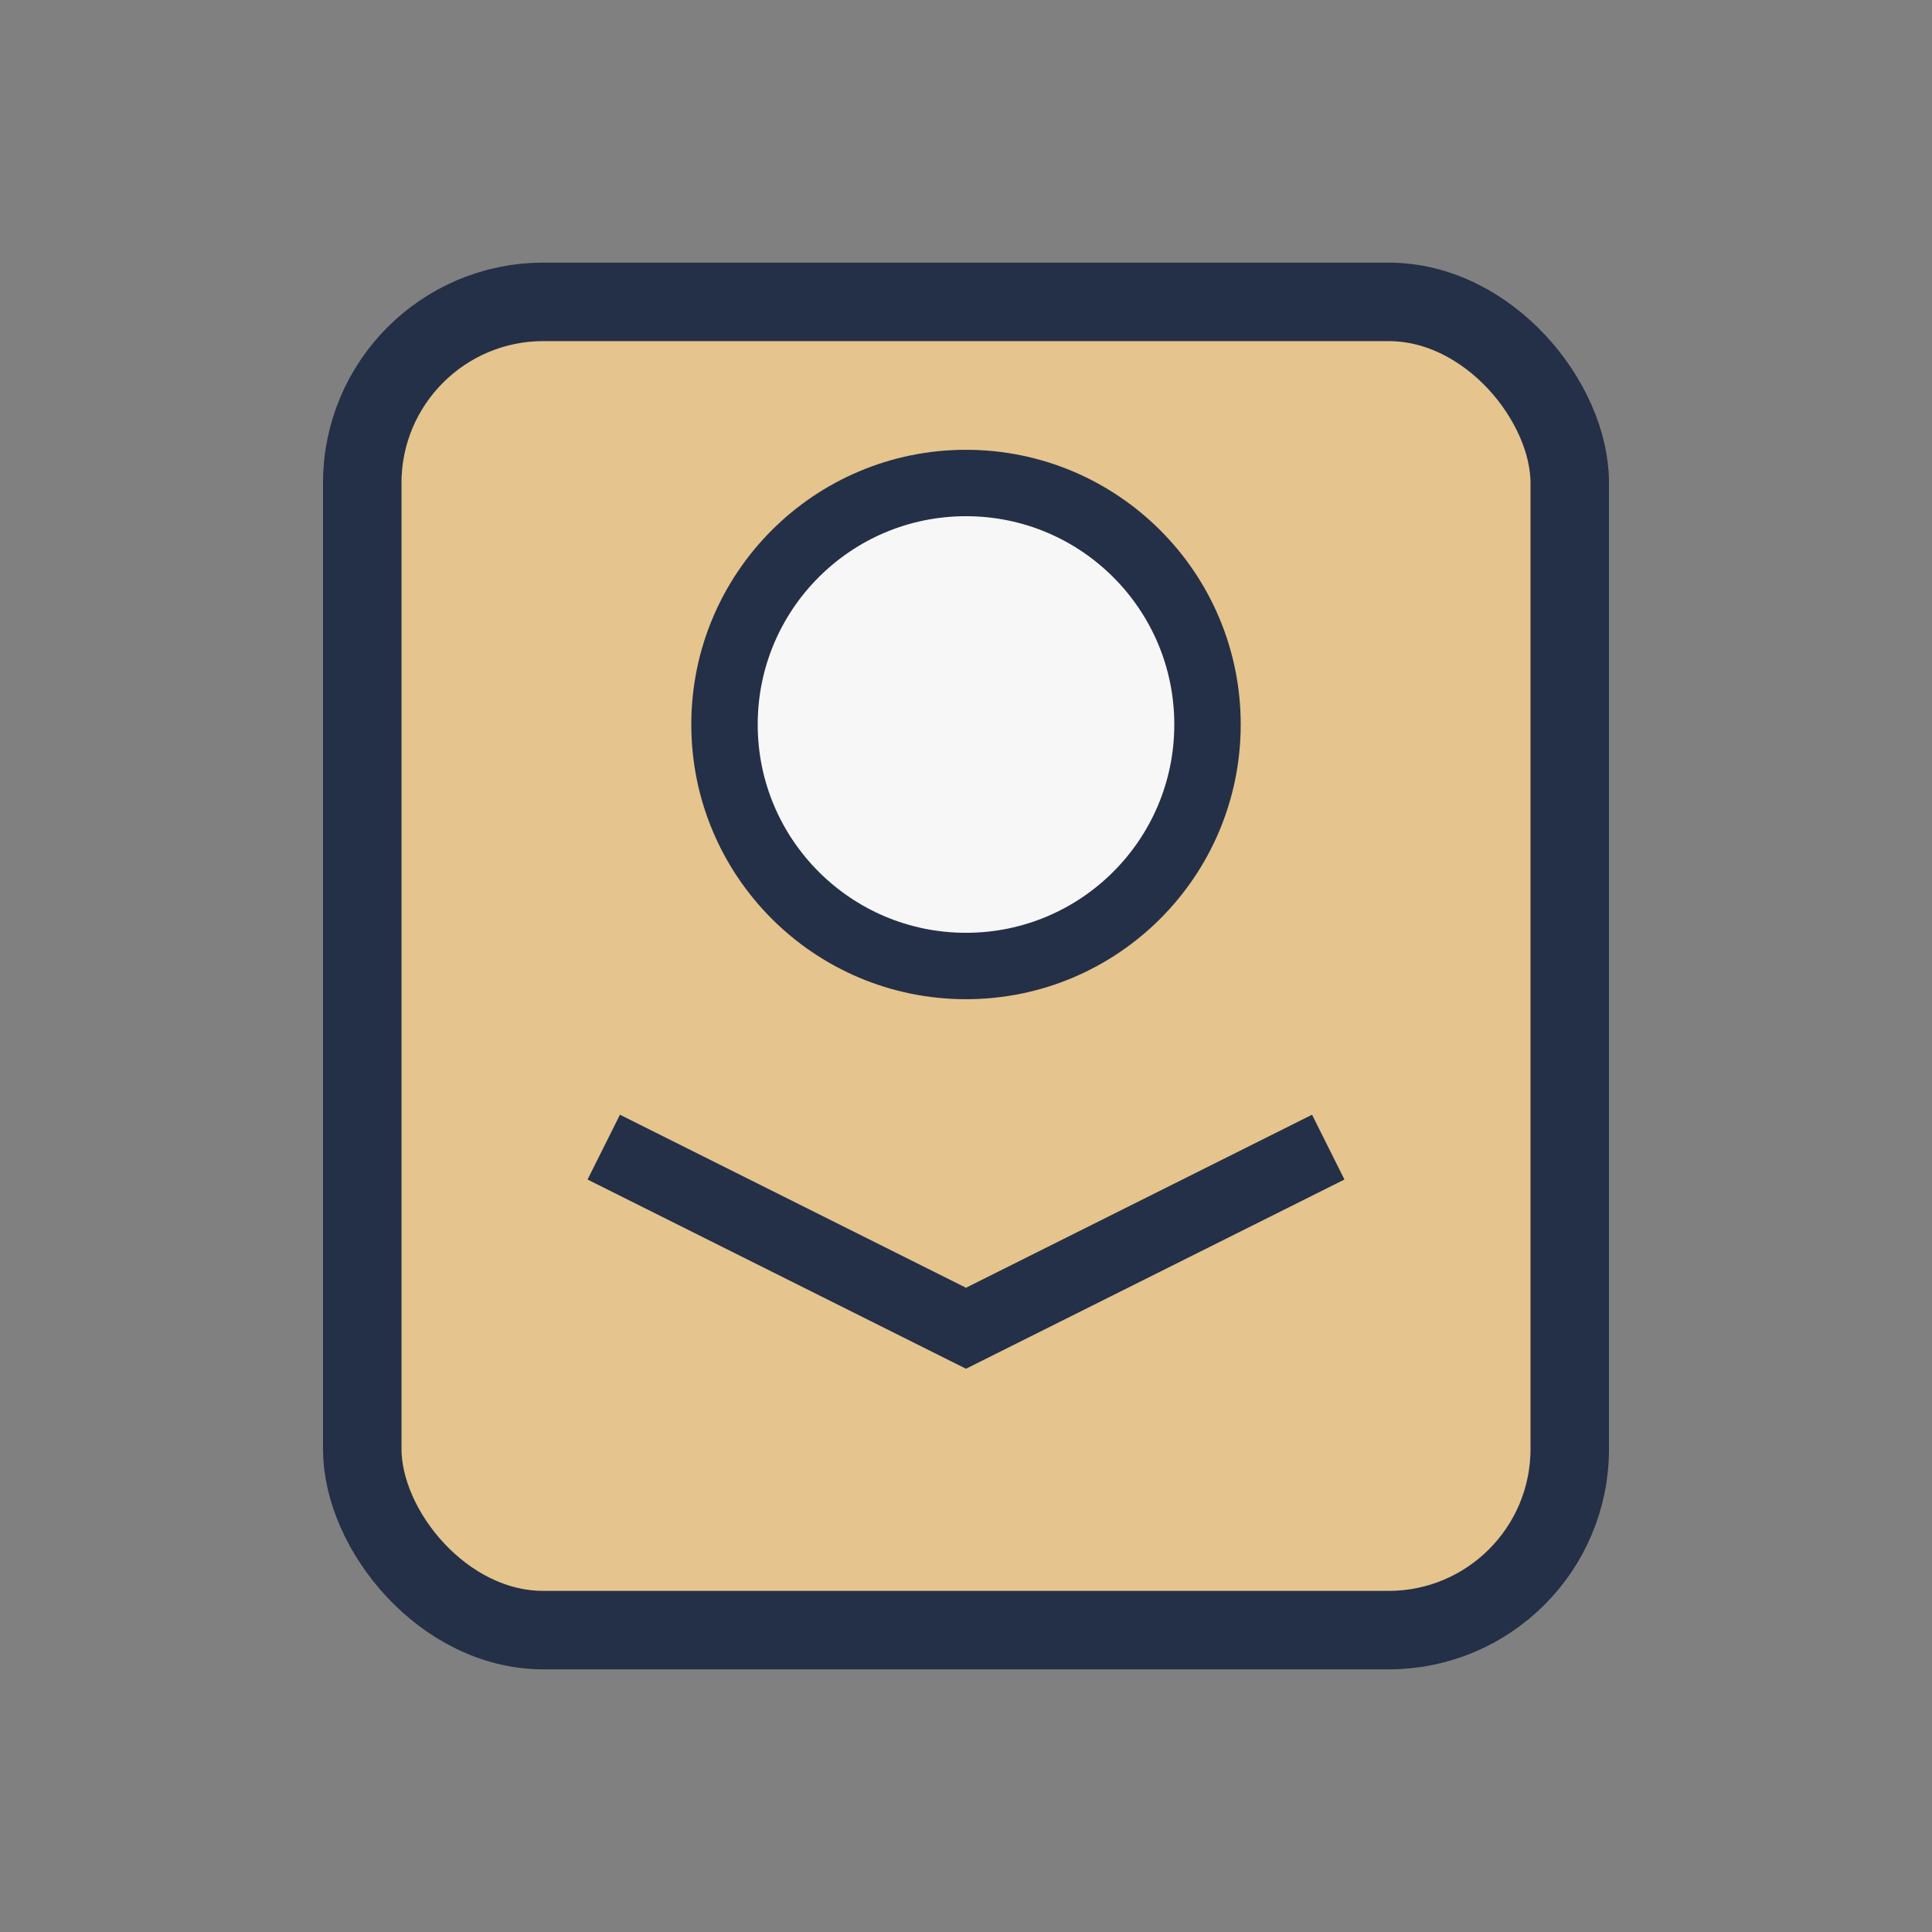 <?xml version="1.0" encoding="UTF-8"?>
<svg xmlns="http://www.w3.org/2000/svg" width="32" height="32" viewBox="0 0 32 32"><rect x="0" y="0" width="32" height="32" fill="#808080" stroke="none"/><rect x="6" y="5" width="20" height="22" rx="3" fill="#E5C48D" stroke="#243047" stroke-width="1.3"/><path d="M10 19l6 3 6-3" fill="none" stroke="#243047" stroke-width="1.2"/><circle cx="16" cy="12" r="4" fill="#F7F7F7" stroke="#243047" stroke-width="1.1"/></svg>